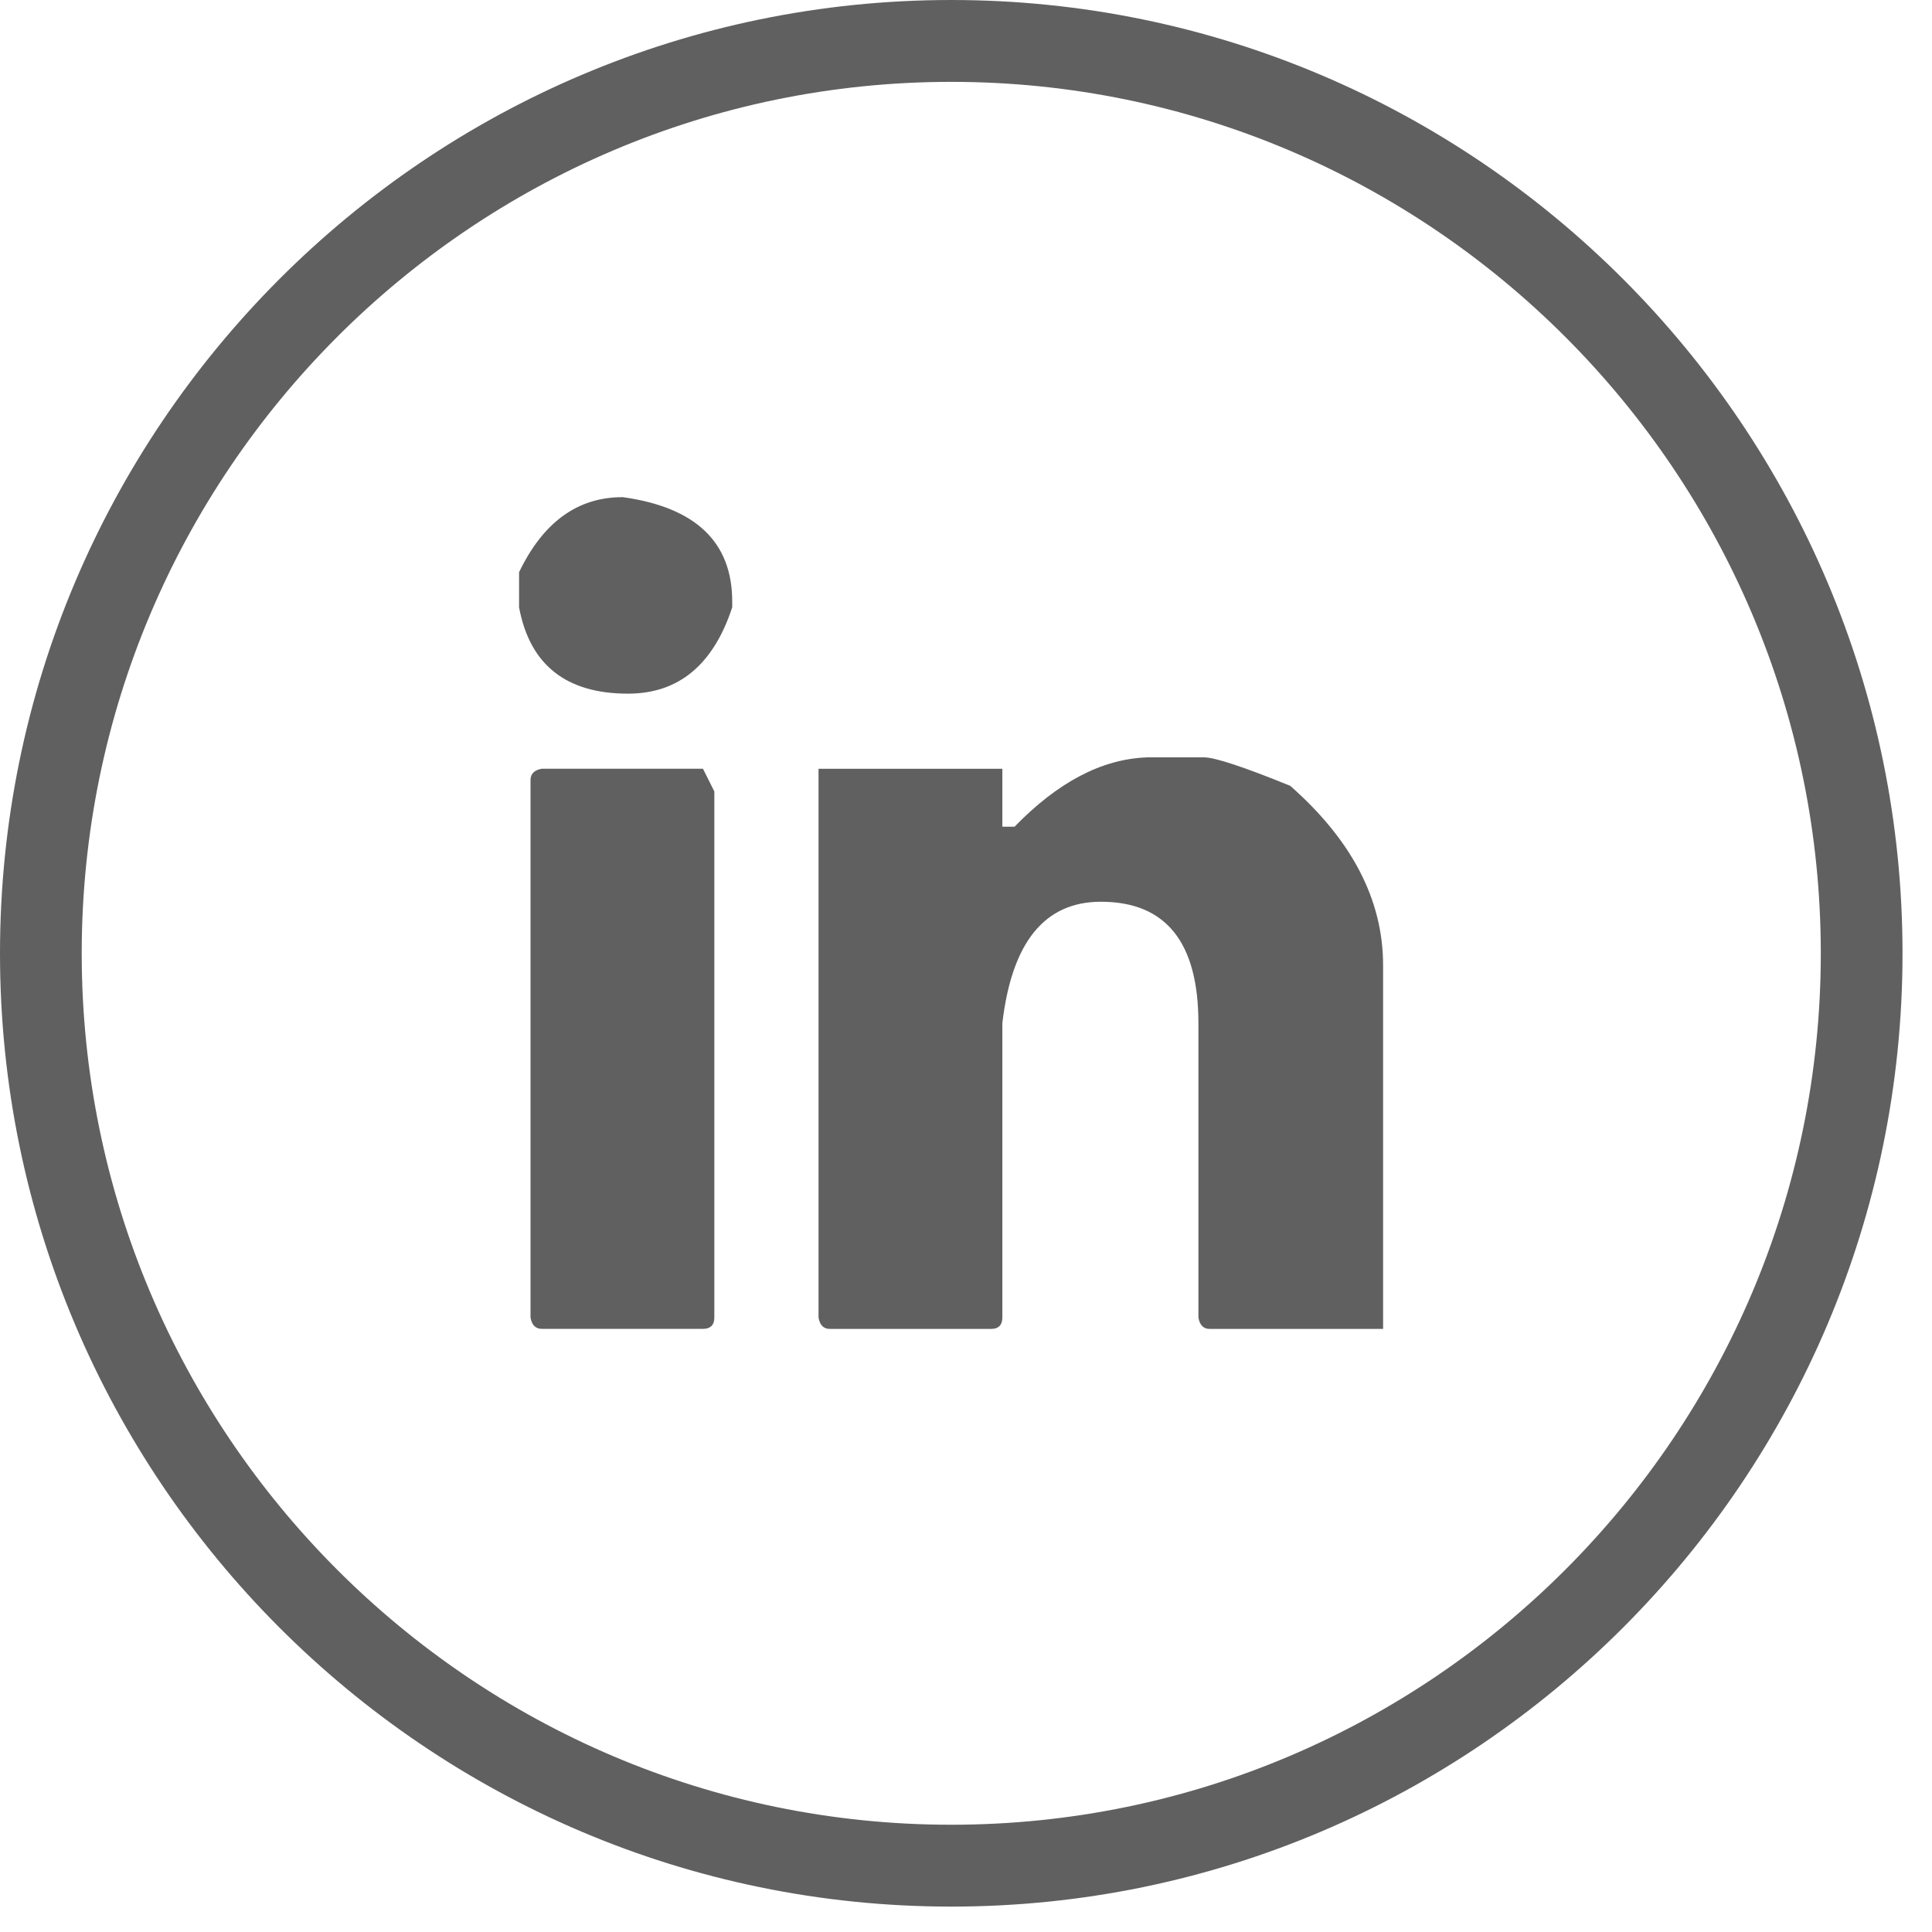 <svg width="27" height="27" viewBox="0 0 27 27" fill="none" xmlns="http://www.w3.org/2000/svg">
<path d="M13.294 26.645C5.964 26.645 0 20.669 0 13.323C0 5.977 5.964 0 13.294 0C20.624 0 26.588 5.977 26.588 13.323C26.588 20.669 20.624 26.645 13.294 26.645ZM13.294 1.144C6.593 1.144 1.142 6.608 1.142 13.323C1.142 20.038 6.593 25.501 13.294 25.501C19.994 25.501 25.446 20.038 25.446 13.323C25.446 6.608 19.994 1.144 13.294 1.144Z" fill="#606060"/>
<path d="M8.698 6.947C9.721 7.088 10.233 7.575 10.233 8.407V8.487C9.969 9.292 9.482 9.694 8.776 9.694C7.912 9.694 7.404 9.292 7.254 8.487V7.997C7.59 7.298 8.071 6.948 8.698 6.948V6.947ZM7.573 10.743H9.824L9.983 11.061V18.412C9.983 18.517 9.929 18.571 9.824 18.571H7.573C7.484 18.571 7.432 18.517 7.414 18.412V10.902C7.414 10.813 7.468 10.761 7.573 10.743ZM16.019 10.584H16.826C16.977 10.584 17.378 10.716 18.031 10.982C18.896 11.743 19.329 12.579 19.329 13.49V18.572H16.907C16.818 18.572 16.766 18.518 16.748 18.413V14.3C16.748 13.168 16.294 12.602 15.384 12.602C14.598 12.602 14.14 13.169 14.008 14.3V18.413C14.008 18.518 13.954 18.572 13.849 18.572H11.598C11.509 18.572 11.457 18.518 11.439 18.413V10.744H14.008V11.553H14.179C14.78 10.934 15.392 10.61 16.019 10.585V10.584Z" fill="#606060"/>
</svg>
